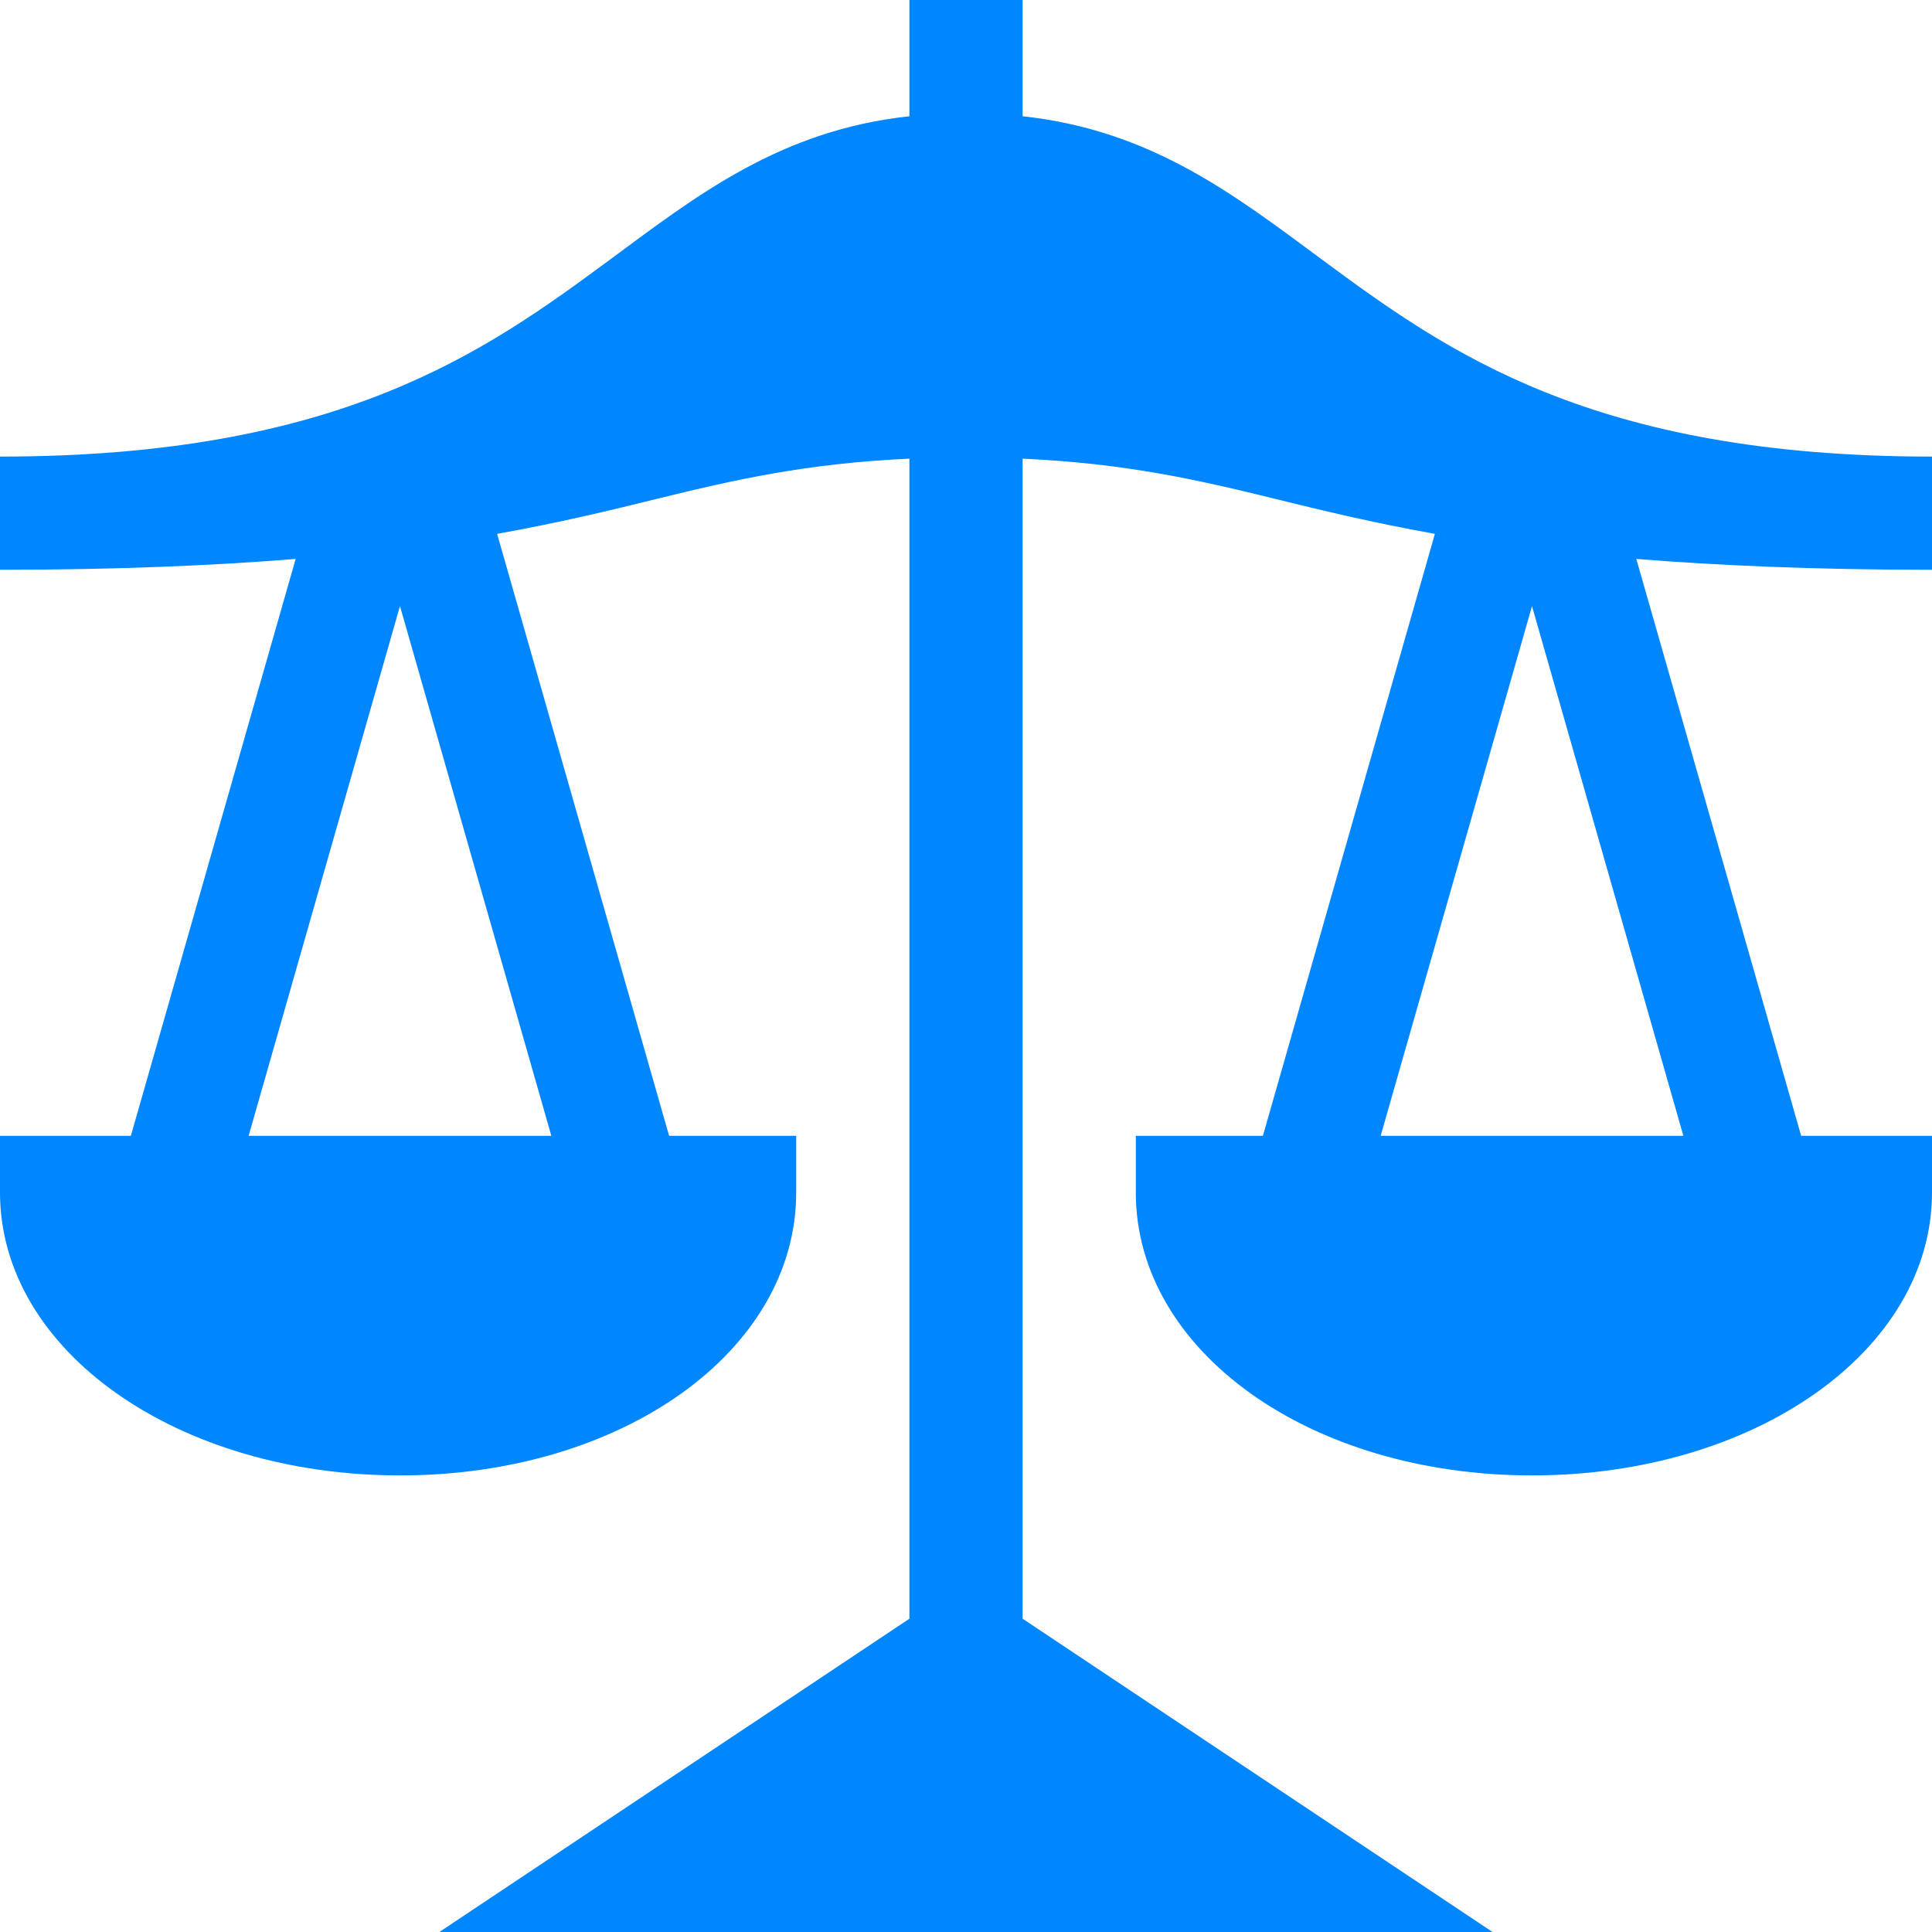 <?xml version="1.0"?>
<svg xmlns="http://www.w3.org/2000/svg" xmlns:xlink="http://www.w3.org/1999/xlink" xmlns:svgjs="http://svgjs.com/svgjs" version="1.1" width="512" height="512" x="0" y="0" viewBox="0 0 512 512" style="enable-background:new 0 0 512 512" xml:space="preserve" class=""><g><g xmlns="http://www.w3.org/2000/svg"><path d="m106 391c58.872 0 105-32.944 105-75v-15h-33.68l-45.582-159.525c16.595-2.968 30.055-6.246 42.319-9.269 20.729-5.096 39.628-9.402 66.943-10.657v307.423l-124.57 83.028h279.111l-124.541-83.027v-307.424c27.316 1.254 46.214 5.561 66.943 10.657 12.264 3.023 25.724 6.301 42.319 9.269l-45.582 159.525h-33.68v15c0 42.056 46.128 75 105 75s106-32.944 106-75v-15h-34.68l-43.685-152.88c21.357 1.732 47.33 2.88 78.365 2.88v-30c-89.971 0-128.471-27.7-161.562-52.134-23.15-17.106-45.192-34.345-79.438-38.059v-30.807h-30v30.807c-34.246 3.713-56.288 20.953-79.438 38.059-33.091 24.434-71.591 52.134-161.562 52.134v30c31.027 0 56.999-1.146 78.353-2.878l-43.673 152.878h-34.68v15c0 42.056 47.128 75 106 75zm340.109-90h-80.219l40.107-140.367zm-340.114-140.389 40.114 140.389h-80.22z" fill="#0086ff" data-original="#000000" style="" class=""/></g></g></svg>
